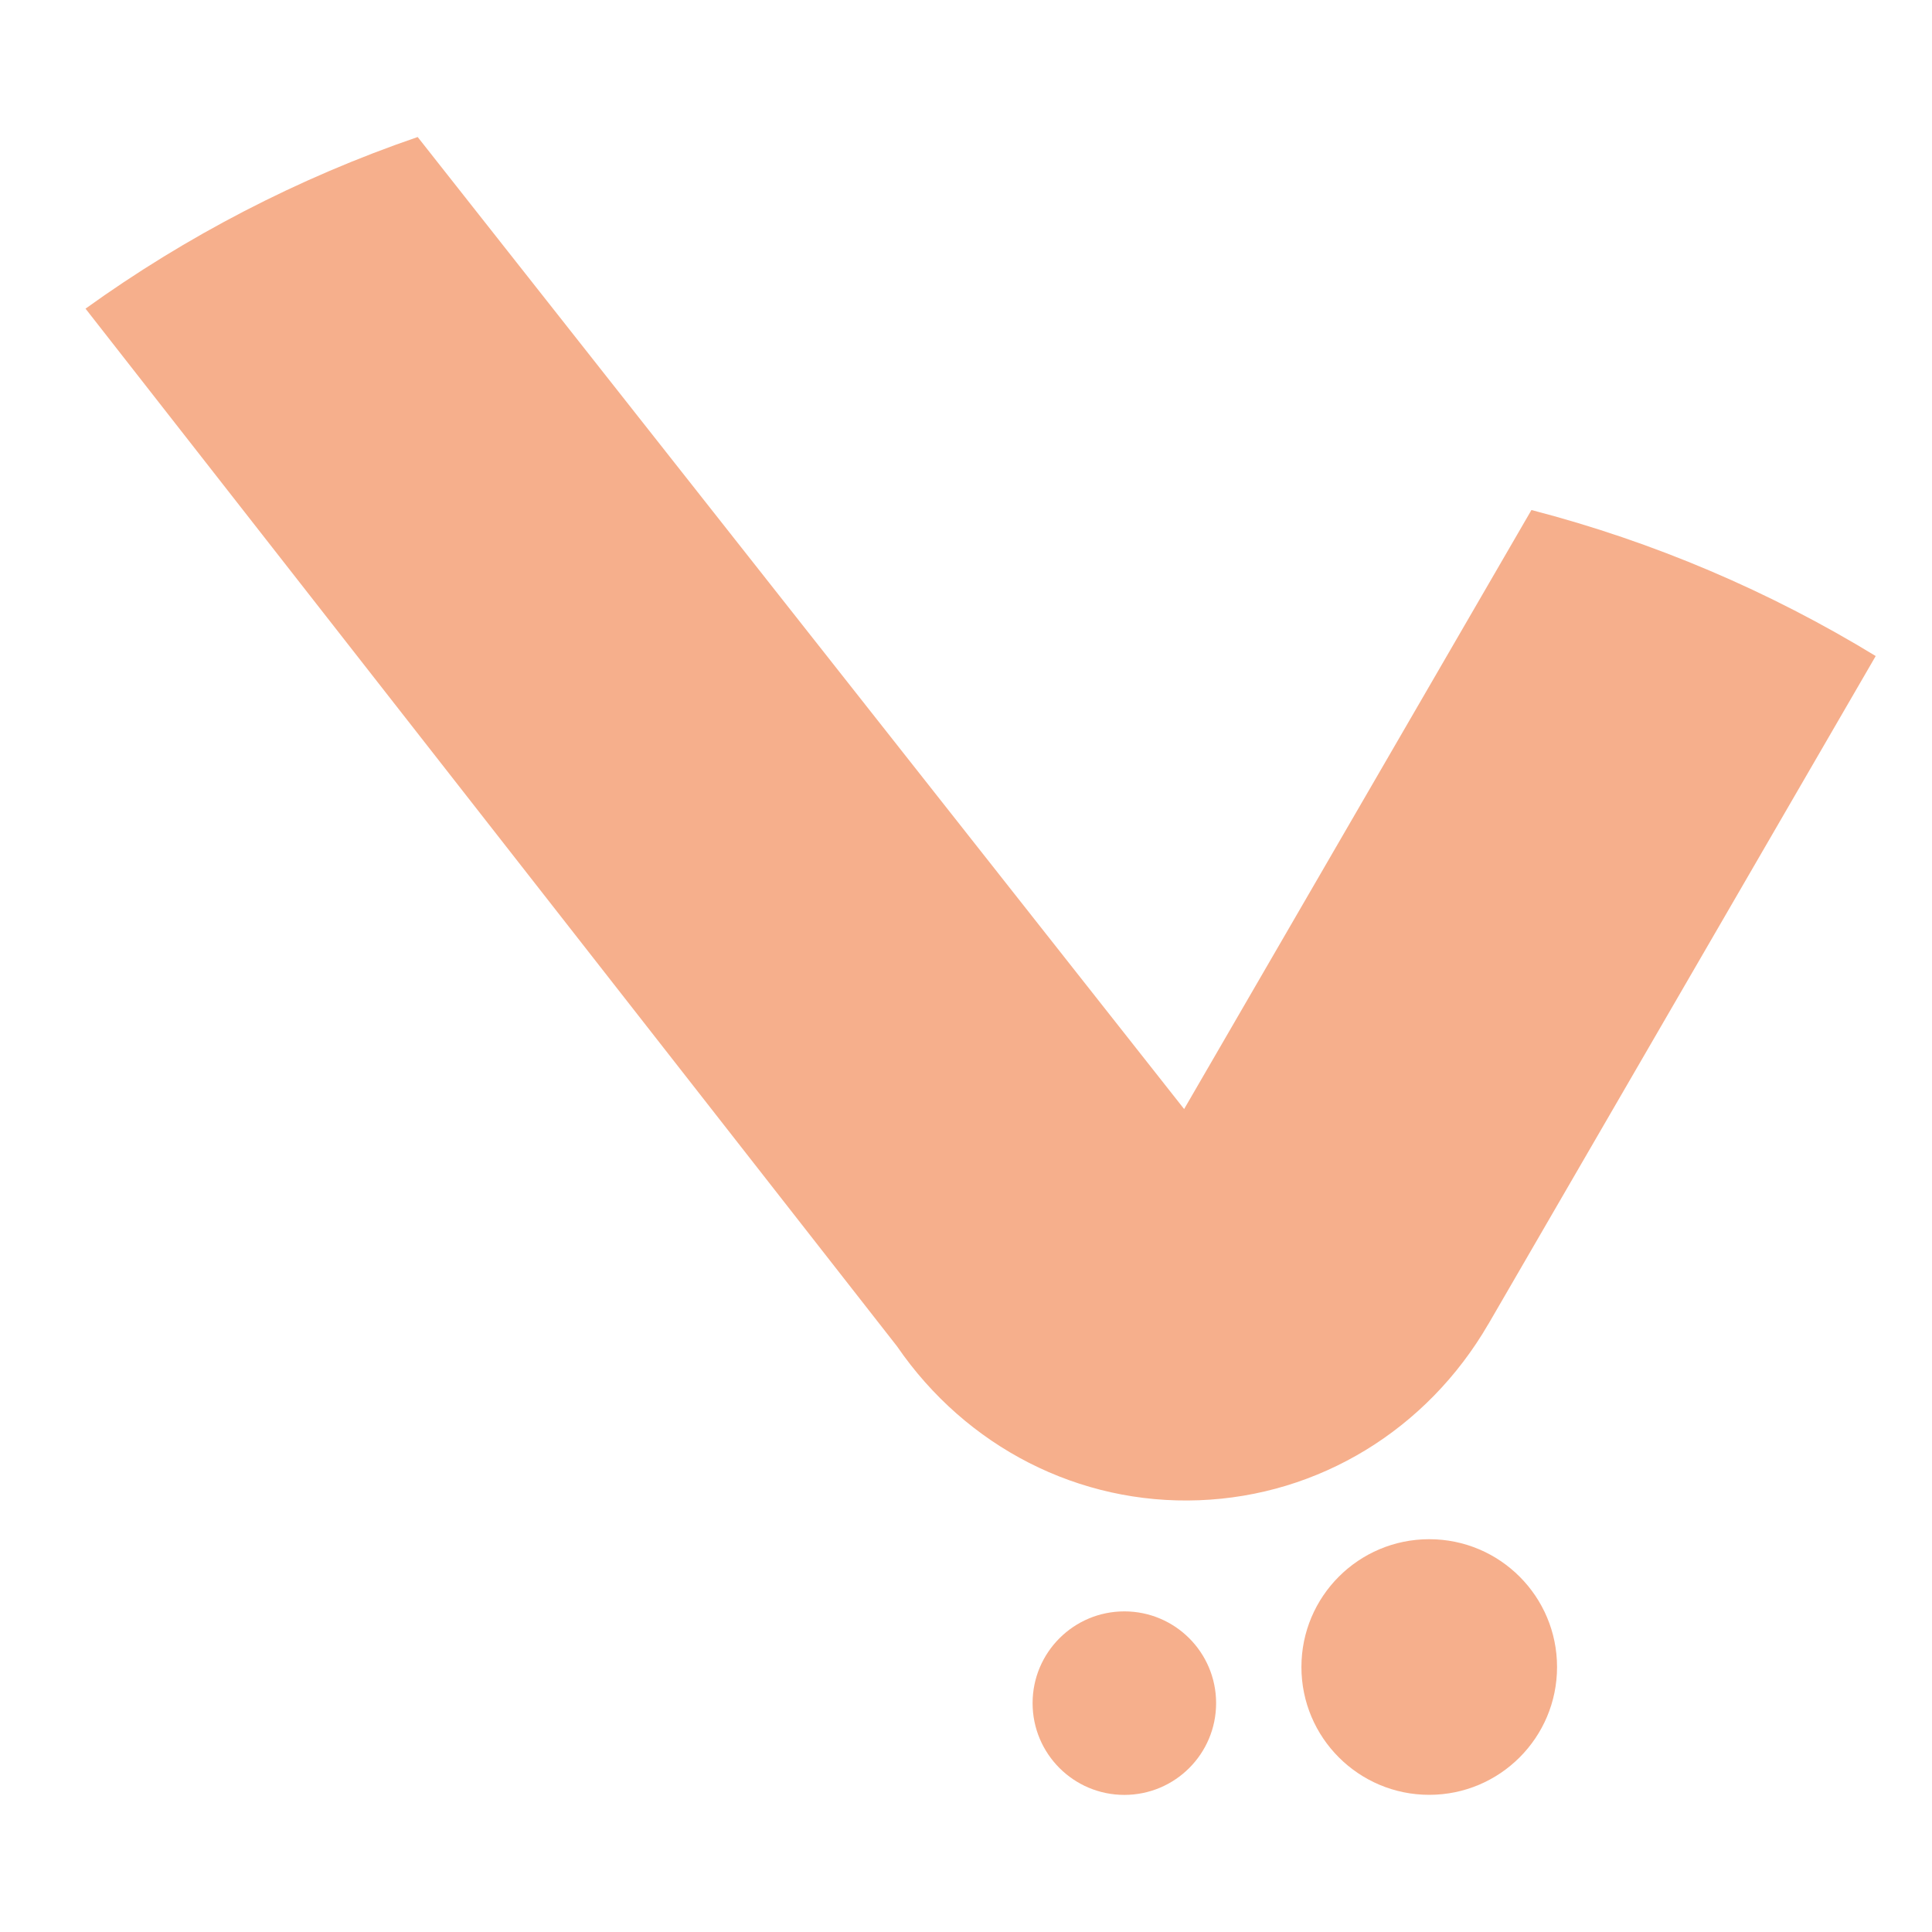<?xml version="1.0" encoding="UTF-8"?> <svg xmlns="http://www.w3.org/2000/svg" xmlns:xlink="http://www.w3.org/1999/xlink" id="Layer_2" data-name="Layer 2" viewBox="0 0 266.34 266.34"><defs><style> .cls-1 { fill: none; } .cls-2 { fill: #f6af8c; } .cls-3 { clip-path: url(#clippath); } </style><clipPath id="clippath"><rect class="cls-1" width="266.34" height="266.34"></rect></clipPath></defs><g id="Layer_1_copy" data-name="Layer 1 copy"><g class="cls-3"><g><g><circle class="cls-2" cx="155" cy="234.79" r="12.65"></circle><circle class="cls-2" cx="197.03" cy="229.81" r="17.62"></circle></g><path class="cls-2" d="M205.18,182.53c-8.46,14.58-23.37,23.67-39.89,24.29-16.51.63-32.07-7.3-41.62-21.21L11.79,42.55c13.87-9.98,29.27-18,45.79-23.66l105.66,134,47.88-82.58c16.91,4.39,32.86,11.22,47.46,20.13l-53.4,92.1Z"></path></g></g></g></svg> 